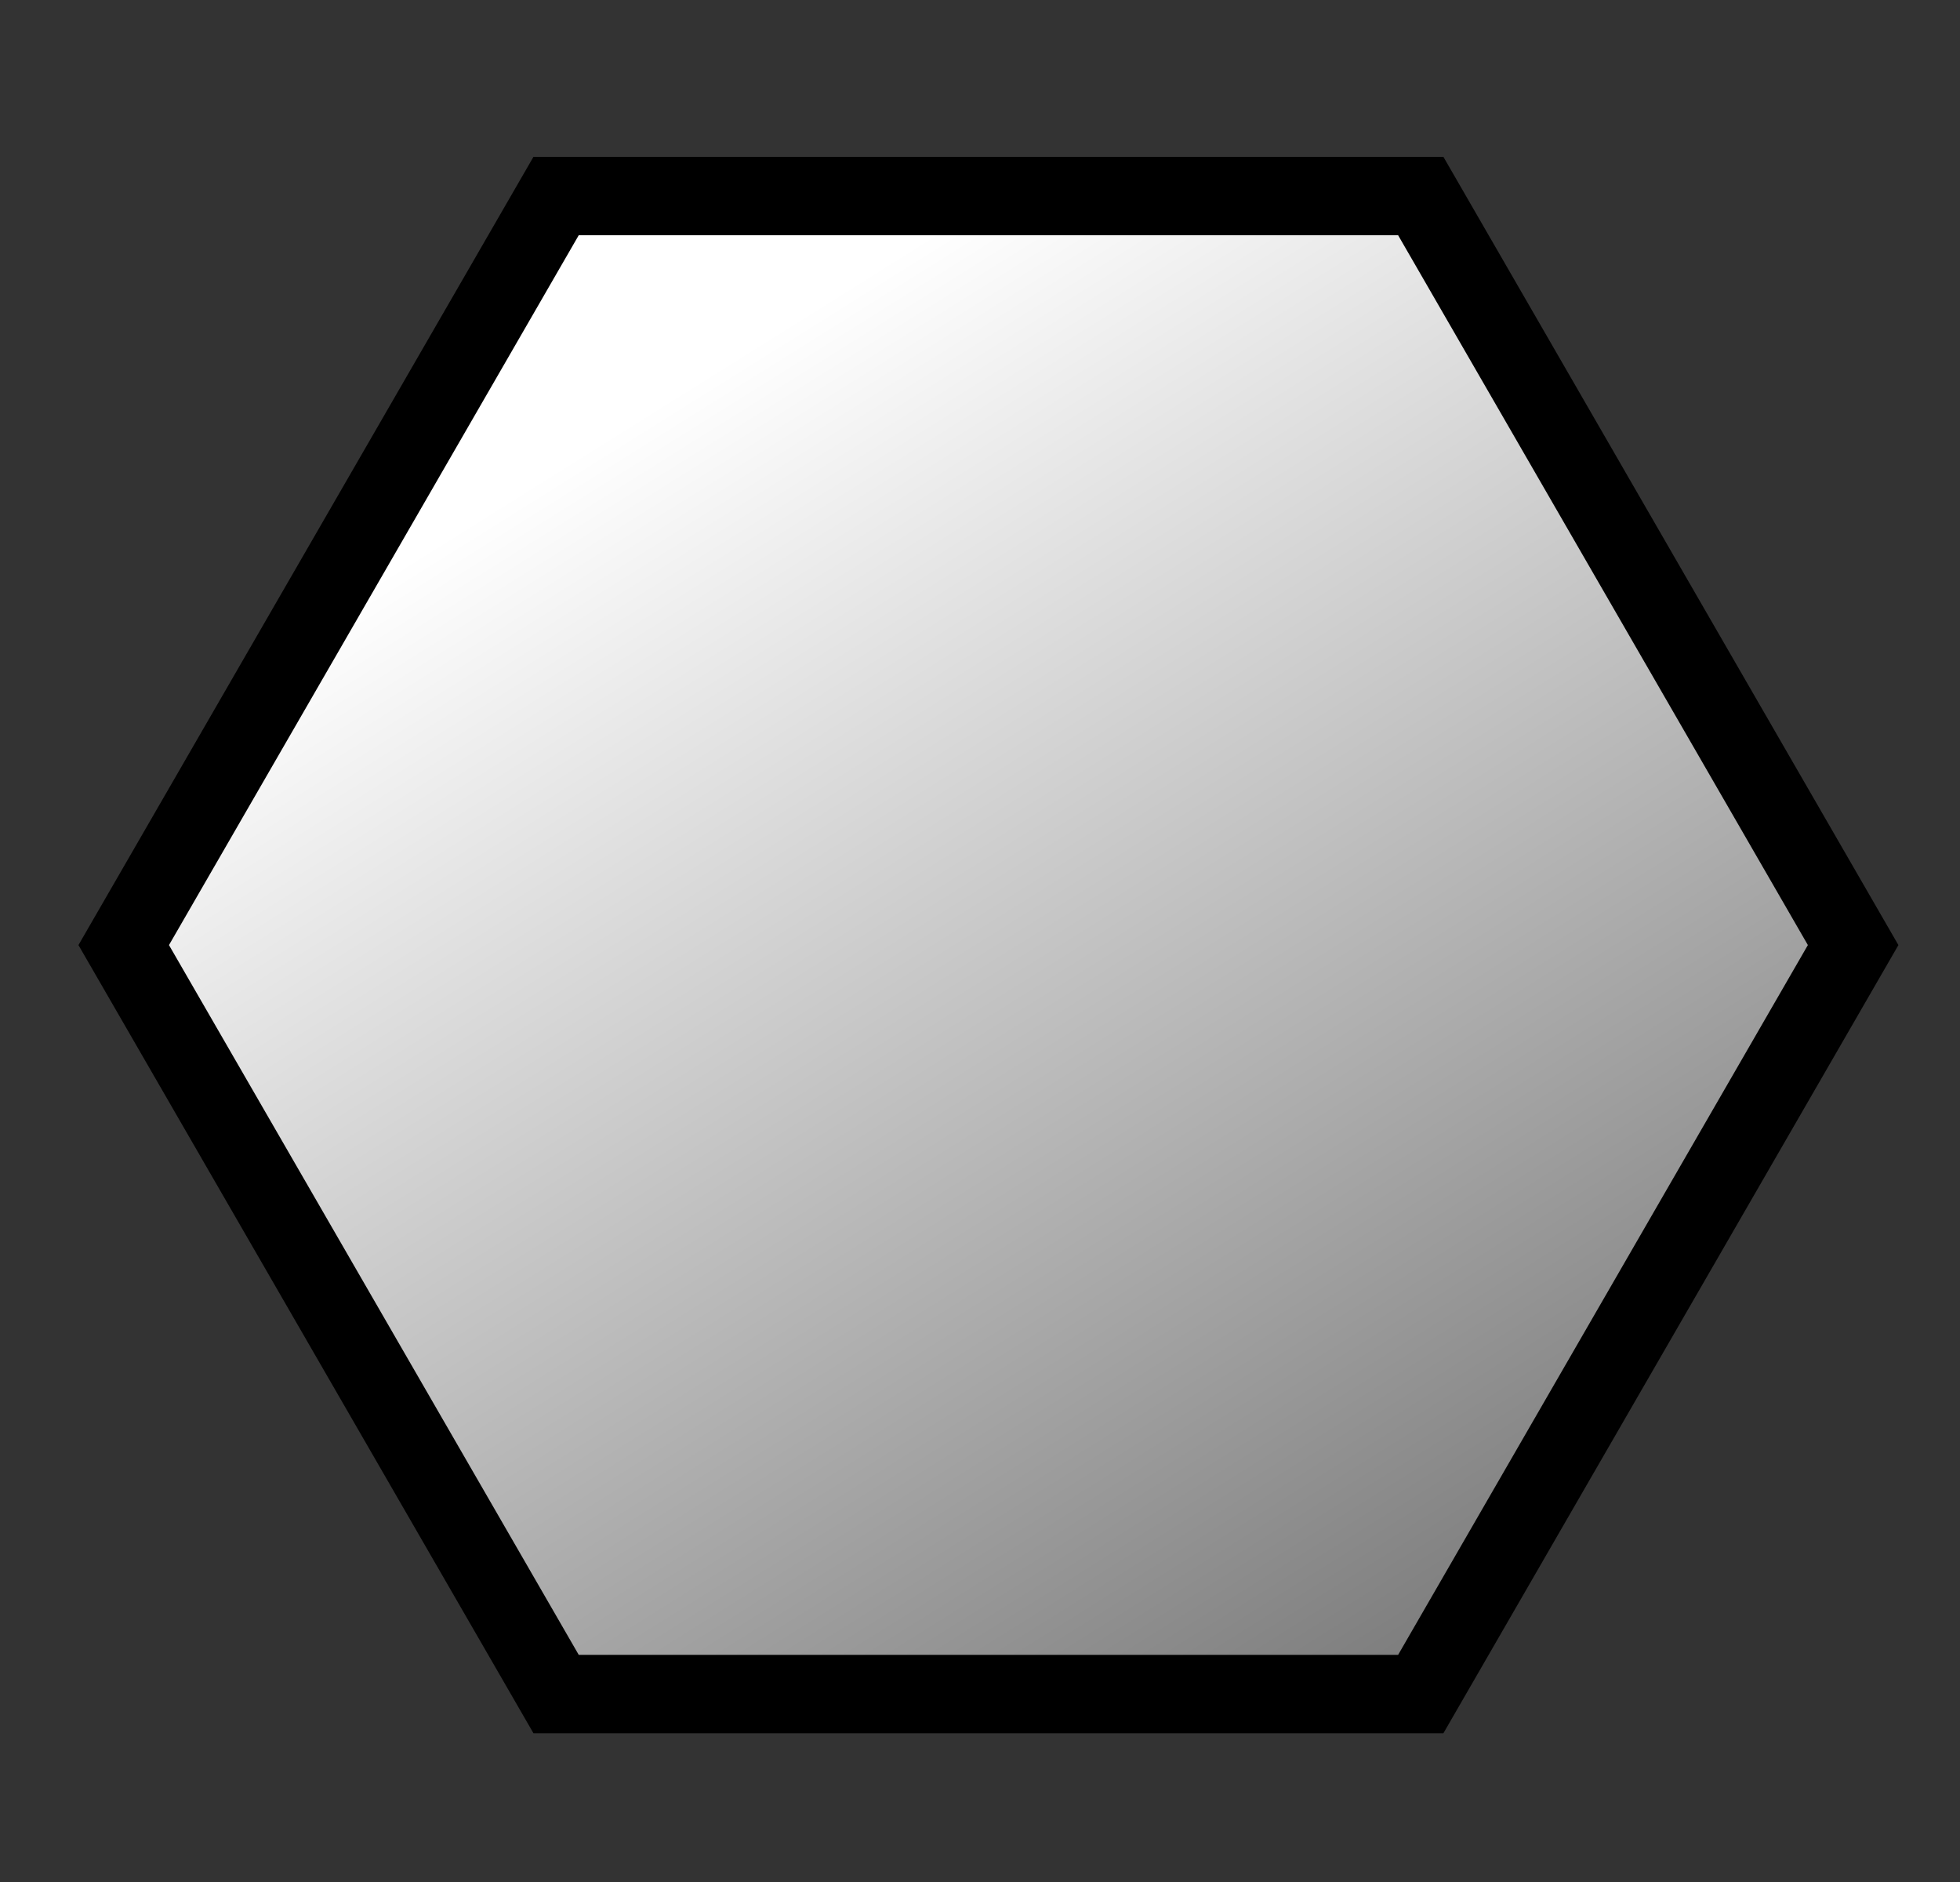 <svg xmlns="http://www.w3.org/2000/svg" xmlns:xlink="http://www.w3.org/1999/xlink" viewBox="-1 -2 25 24">
    <rect x="-1" y="-2" width="25" height="24" fill="#333333" stroke="none"/>
    <defs>
    <linearGradient y2="1" x2="1" y1="0.102" x1="0.363" id="svg_i22">
      <stop stop-opacity="1" stop-color="#ffffff" offset="0"/>
      <stop stop-opacity="1" stop-color="#666666" offset="1"/>
    </linearGradient>
    </defs>
    <polygon points="6.093,19.603 0.578,10.052 6.093,0.5 17.122,0.5 22.637,10.052 17.122,19.603" stroke="#000000" fill="url(#svg_i22)"/>
</svg>
